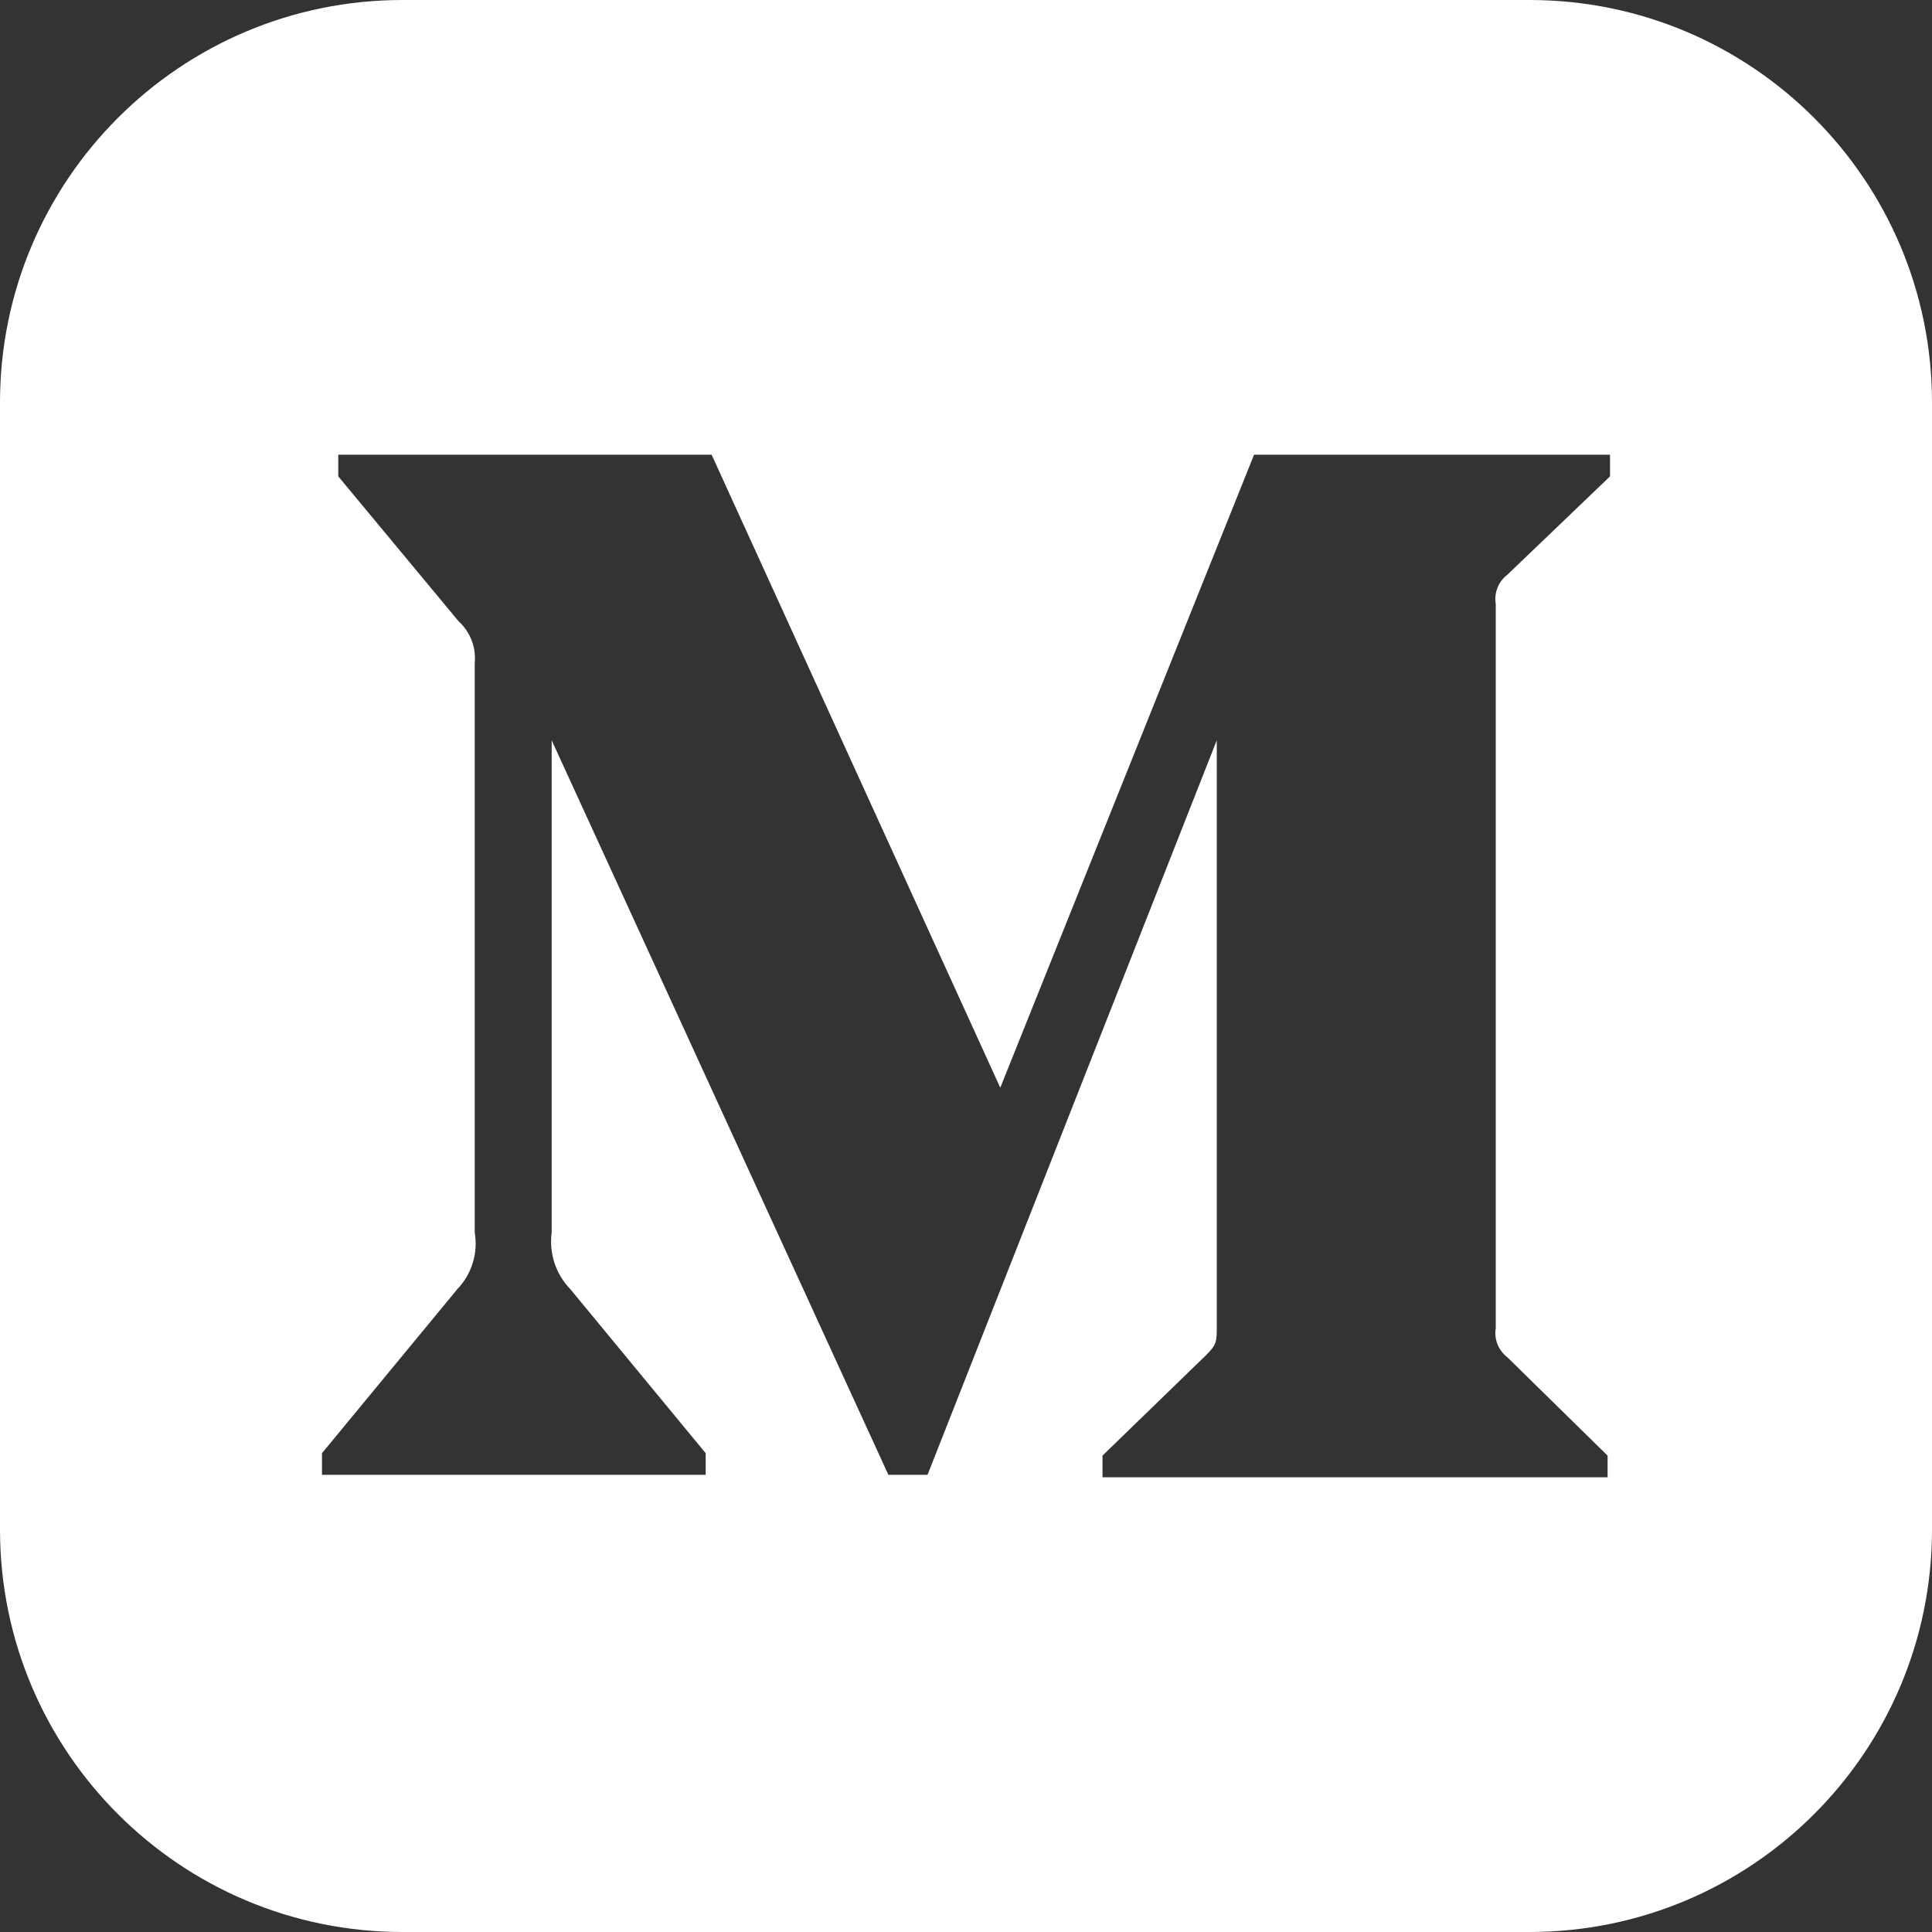 <?xml version="1.0" encoding="UTF-8"?>
<svg width="35px" height="35px" viewBox="0 0 35 35" version="1.1" xmlns="http://www.w3.org/2000/svg" xmlns:xlink="http://www.w3.org/1999/xlink">
    <rect x="0" y="0" width="35" height="35" fill="#333333" stroke="none"/>
    <title>medium</title>
    <g id="Website-V2" stroke="none" stroke-width="1" fill="none" fill-rule="evenodd">
        <g id="Contact" transform="translate(-1177, -933)" fill="#FFFFFF">
            <g id="Group-4" transform="translate(0, 885)">
                <g id="medium" transform="translate(1177, 48)">
                    <path d="M27.708,35 L7.292,35 C3.265,35 0,31.735 0,27.708 L0,7.292 C0,3.265 3.265,0 7.292,0 L27.708,0 C31.736,0 35,3.265 35,7.292 L35,27.708 C35,31.735 31.738,34.999 27.708,35 Z M29.123,26.762 L29.123,26.37 L27.304,24.585 C27.144,24.462 27.064,24.261 27.097,24.061 L27.097,10.939 C27.064,10.739 27.144,10.538 27.304,10.415 L29.167,8.63 L29.167,8.238 L22.718,8.238 L18.121,19.705 L12.892,8.238 L6.128,8.238 L6.128,8.63 L8.307,11.254 C8.52,11.448 8.629,11.731 8.6,12.017 L8.6,22.33 C8.664,22.702 8.546,23.082 8.285,23.354 L5.833,26.326 L5.833,26.718 L12.784,26.718 L12.784,26.326 L10.332,23.354 C10.068,23.082 9.944,22.705 9.994,22.33 L9.994,13.411 L16.094,26.718 L16.803,26.718 L22.043,13.411 L22.043,24.017 C22.043,24.3 22.043,24.356 21.858,24.541 L19.973,26.37 L19.973,26.762 L29.123,26.762 L29.123,26.762 Z" id="Shape"></path>
                </g>
            </g>
        </g>
    </g>
</svg>